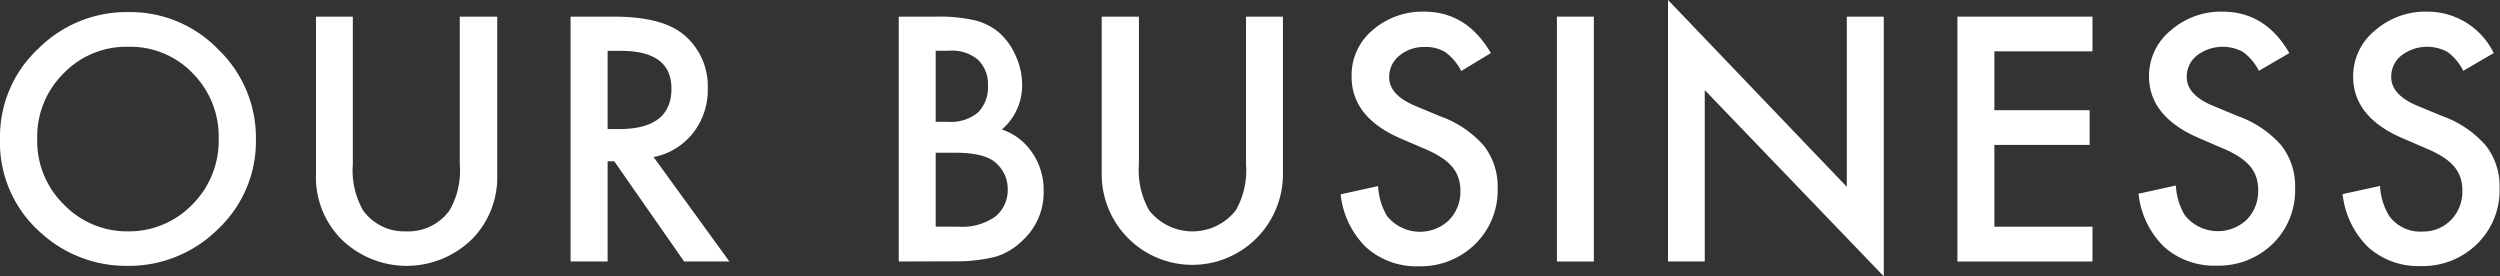<svg xmlns="http://www.w3.org/2000/svg" viewBox="0 0 246.37 27.23"><rect x="0" y="0" width="246.37" height="27.23" fill="#333333" stroke="none"/><defs><style>.cls-1{fill:#fff;}</style></defs><g id="レイヤー_2" data-name="レイヤー 2"><g id="common_nav_00_pc"><path class="cls-1" d="M0,13.59A11.82,11.82,0,0,1,3.73,4.84a12.32,12.32,0,0,1,8.94-3.65,12.07,12.07,0,0,1,8.85,3.69,12.06,12.06,0,0,1,3.7,8.85,11.85,11.85,0,0,1-3.72,8.83,12.45,12.45,0,0,1-9,3.64A12.48,12.48,0,0,1,4.09,23,11.86,11.86,0,0,1,0,13.59Zm3.67.05a8.73,8.73,0,0,0,2.69,6.58,8.62,8.62,0,0,0,6.17,2.58,8.7,8.7,0,0,0,6.41-2.63,8.87,8.87,0,0,0,2.61-6.47A8.84,8.84,0,0,0,19,7.23a8.51,8.51,0,0,0-6.35-2.62A8.56,8.56,0,0,0,6.27,7.23,8.72,8.72,0,0,0,3.67,13.64Z"/><path class="cls-1" d="M34.77,1.64V16.17a8,8,0,0,0,1,4.55,5,5,0,0,0,4.26,2.08,5,5,0,0,0,4.28-2.08,7.84,7.84,0,0,0,1-4.55V1.64H49V17.17a8.69,8.69,0,0,1-2.37,6.28,9.19,9.19,0,0,1-13.11,0,8.66,8.66,0,0,1-2.38-6.28V1.64Z"/><path class="cls-1" d="M64.41,15.48l7.47,10.29H67.42l-6.89-9.88h-.65v9.88H56.23V1.64H60.5q4.78,0,6.91,1.8a6.6,6.6,0,0,1,2.34,5.28,6.86,6.86,0,0,1-1.47,4.41A6.56,6.56,0,0,1,64.41,15.48Zm-4.53-2.76H61q5.18,0,5.17-4c0-2.47-1.67-3.71-5-3.71H59.88Z"/><path class="cls-1" d="M88.57,25.77V1.64H92.2A15.88,15.88,0,0,1,96.06,2a5.83,5.83,0,0,1,2.45,1.26,6.49,6.49,0,0,1,1.61,2.3,6.88,6.88,0,0,1,.61,2.81,5.71,5.71,0,0,1-2,4.39,5.82,5.82,0,0,1,3,2.3,6.46,6.46,0,0,1,1.12,3.78,6.39,6.39,0,0,1-2,4.78,6.53,6.53,0,0,1-2.7,1.67,15.74,15.74,0,0,1-4.11.46ZM92.21,12h1.15a4.19,4.19,0,0,0,3-.9,3.49,3.49,0,0,0,1-2.65,3.34,3.34,0,0,0-1-2.58A4,4,0,0,0,93.5,5H92.21Zm0,10.34h2.25a5.63,5.63,0,0,0,3.63-1,3.37,3.37,0,0,0,1.22-2.66,3.42,3.42,0,0,0-1.17-2.63c-.76-.69-2.12-1-4.08-1H92.21Z"/><path class="cls-1" d="M112.24,1.64V16.17a8,8,0,0,0,1,4.55,5.43,5.43,0,0,0,8.55,0,7.93,7.93,0,0,0,1-4.55V1.64h3.64V17.17a8.93,8.93,0,1,1-17.86,0V1.64Z"/><path class="cls-1" d="M146.92,5.23,144,7a5.09,5.09,0,0,0-1.58-1.87,3.7,3.7,0,0,0-2-.5,3.76,3.76,0,0,0-2.52.86,2.68,2.68,0,0,0-1,2.12c0,1.18.88,2.13,2.63,2.85l2.4,1a10.29,10.29,0,0,1,4.3,2.9,6.52,6.52,0,0,1,1.36,4.2,7.39,7.39,0,0,1-2.22,5.5,7.65,7.65,0,0,1-5.55,2.18,7.4,7.4,0,0,1-5.18-1.86,8.5,8.5,0,0,1-2.52-5.23l3.69-.81a6.38,6.38,0,0,0,.87,2.93,4.15,4.15,0,0,0,6.11.43,4,4,0,0,0,1.13-2.89,4.06,4.06,0,0,0-.2-1.29,3.23,3.23,0,0,0-.61-1.08,4.48,4.48,0,0,0-1.07-.92,9.37,9.37,0,0,0-1.56-.82l-2.33-1q-4.95-2.1-4.95-6.13A5.78,5.78,0,0,1,135.23,3a7.5,7.5,0,0,1,5.17-1.85C143.18,1.17,145.35,2.53,146.92,5.23Z"/><path class="cls-1" d="M157.07,1.64V25.77h-3.64V1.64Z"/><path class="cls-1" d="M164.38,25.77V0L182,18.41V1.64h3.64V27.23L168,8.88V25.77Z"/><path class="cls-1" d="M206.21,5.06h-9.67v5.8h9.39v3.42h-9.39v8.06h9.67v3.43H192.9V1.64h13.31Z"/><path class="cls-1" d="M225.61,5.23l-3,1.75a5.19,5.19,0,0,0-1.58-1.87,4.19,4.19,0,0,0-4.53.36,2.65,2.65,0,0,0-1,2.12c0,1.18.87,2.13,2.62,2.85l2.41,1a10.29,10.29,0,0,1,4.3,2.9,6.57,6.57,0,0,1,1.35,4.2A7.38,7.38,0,0,1,224,24a7.65,7.65,0,0,1-5.55,2.18,7.44,7.44,0,0,1-5.19-1.86,8.55,8.55,0,0,1-2.51-5.23l3.68-.81a6.25,6.25,0,0,0,.88,2.93,4.15,4.15,0,0,0,6.11.43,4,4,0,0,0,1.12-2.89,4.06,4.06,0,0,0-.19-1.29,3.42,3.42,0,0,0-.61-1.08,4.91,4.91,0,0,0-1.07-.92,9.92,9.92,0,0,0-1.57-.82l-2.32-1c-3.3-1.4-5-3.44-5-6.13A5.81,5.81,0,0,1,213.92,3a7.52,7.52,0,0,1,5.17-1.85C221.88,1.17,224.05,2.53,225.61,5.23Z"/><path class="cls-1" d="M245.75,5.23l-3,1.75a5.08,5.08,0,0,0-1.57-1.87,4.19,4.19,0,0,0-4.53.36,2.65,2.65,0,0,0-1,2.12c0,1.18.87,2.13,2.62,2.85l2.41,1a10.25,10.25,0,0,1,4.29,2.9,6.52,6.52,0,0,1,1.36,4.2,7.39,7.39,0,0,1-2.22,5.5,7.63,7.63,0,0,1-5.54,2.18,7.41,7.41,0,0,1-5.19-1.86,8.61,8.61,0,0,1-2.52-5.23l3.69-.81a6.25,6.25,0,0,0,.88,2.93,3.77,3.77,0,0,0,3.28,1.57,3.82,3.82,0,0,0,2.83-1.14,4,4,0,0,0,1.12-2.89,4.06,4.06,0,0,0-.19-1.29,3.42,3.42,0,0,0-.61-1.08,4.91,4.91,0,0,0-1.07-.92,9.92,9.92,0,0,0-1.57-.82l-2.32-1q-5-2.1-5-6.13A5.78,5.78,0,0,1,234.06,3a7.52,7.52,0,0,1,5.17-1.85A7.24,7.24,0,0,1,245.75,5.23Z"/></g></g></svg>